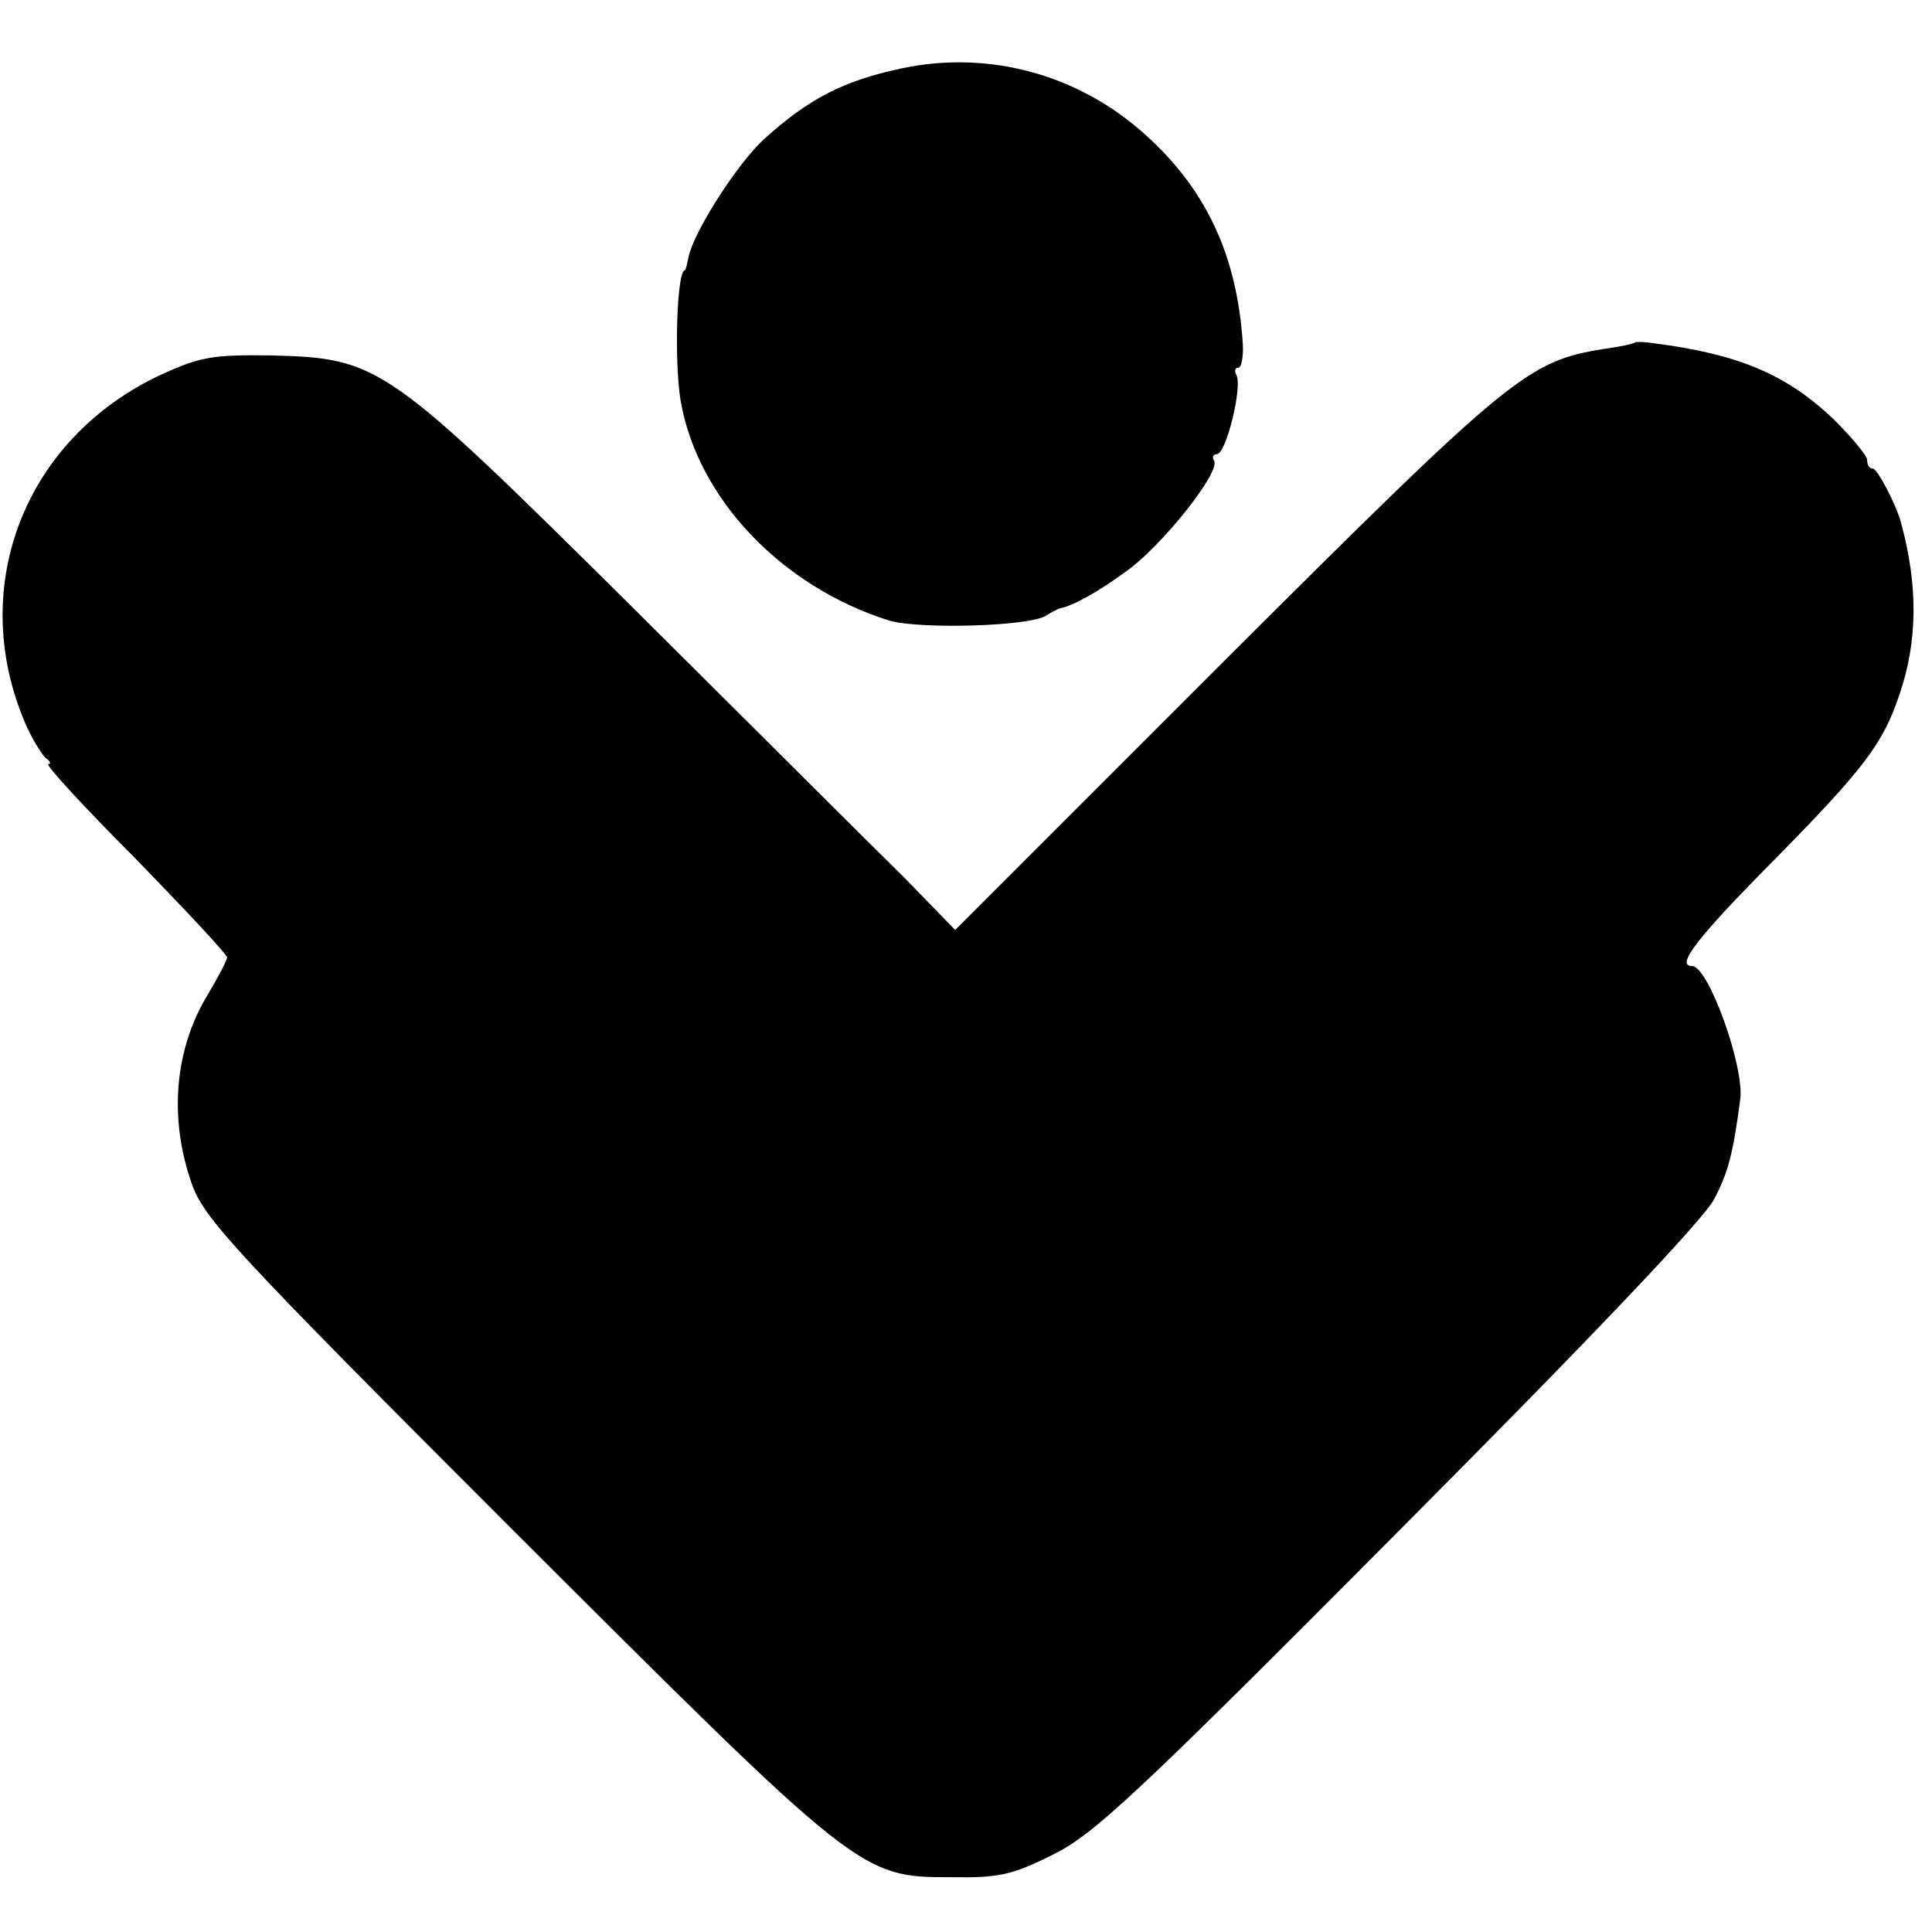 <?xml version="1.0" standalone="no"?>
<!DOCTYPE svg PUBLIC "-//W3C//DTD SVG 20010904//EN"
 "http://www.w3.org/TR/2001/REC-SVG-20010904/DTD/svg10.dtd">
<svg version="1.0" xmlns="http://www.w3.org/2000/svg"
 width="268pt" height="268pt" viewBox="0 0 268 268"
 preserveAspectRatio="xMidYMid meet">
<g transform="translate(0,268) scale(0.1,-0.1)"
fill="#000000" stroke="none">
<path d="M1250 2585 c-80 -17 -128 -42 -189 -97 -38 -34 -99 -130 -106 -165
-2 -10 -4 -18 -5 -18 -11 0 -15 -124 -6 -180 23 -136 140 -259 290 -306 42
-12 194 -8 217 7 8 5 16 9 19 10 19 4 52 22 93 52 49 35 131 138 121 153 -3 5
-1 9 4 9 13 0 36 95 27 110 -3 5 -2 10 3 10 4 0 7 15 6 33 -8 123 -51 214
-134 289 -93 85 -219 119 -340 93z"/>
<path d="M2268 2205 c-2 -2 -21 -6 -43 -9 -106 -17 -129 -36 -525 -431 l-375
-375 -71 73 c-40 39 -207 206 -371 369 -349 346 -356 351 -508 355 -80 1 -97
-2 -150 -26 -193 -89 -273 -300 -187 -491 9 -19 21 -38 26 -42 6 -4 7 -8 3 -8
-5 0 49 -59 120 -130 70 -72 128 -134 128 -138 0 -4 -12 -27 -27 -52 -46 -76
-54 -171 -22 -262 17 -48 55 -90 445 -480 482 -481 482 -482 609 -482 65 -1
84 3 140 31 57 28 114 81 481 450 262 263 424 433 437 460 19 36 26 62 36 138
6 45 -44 185 -67 185 -23 0 7 39 112 145 127 129 153 163 176 232 25 73 26
150 2 238 -7 26 -33 75 -39 75 -5 0 -8 5 -8 12 0 6 -21 31 -46 56 -66 63 -133
91 -251 106 -12 2 -24 2 -25 1z"/>
</g>
</svg>
